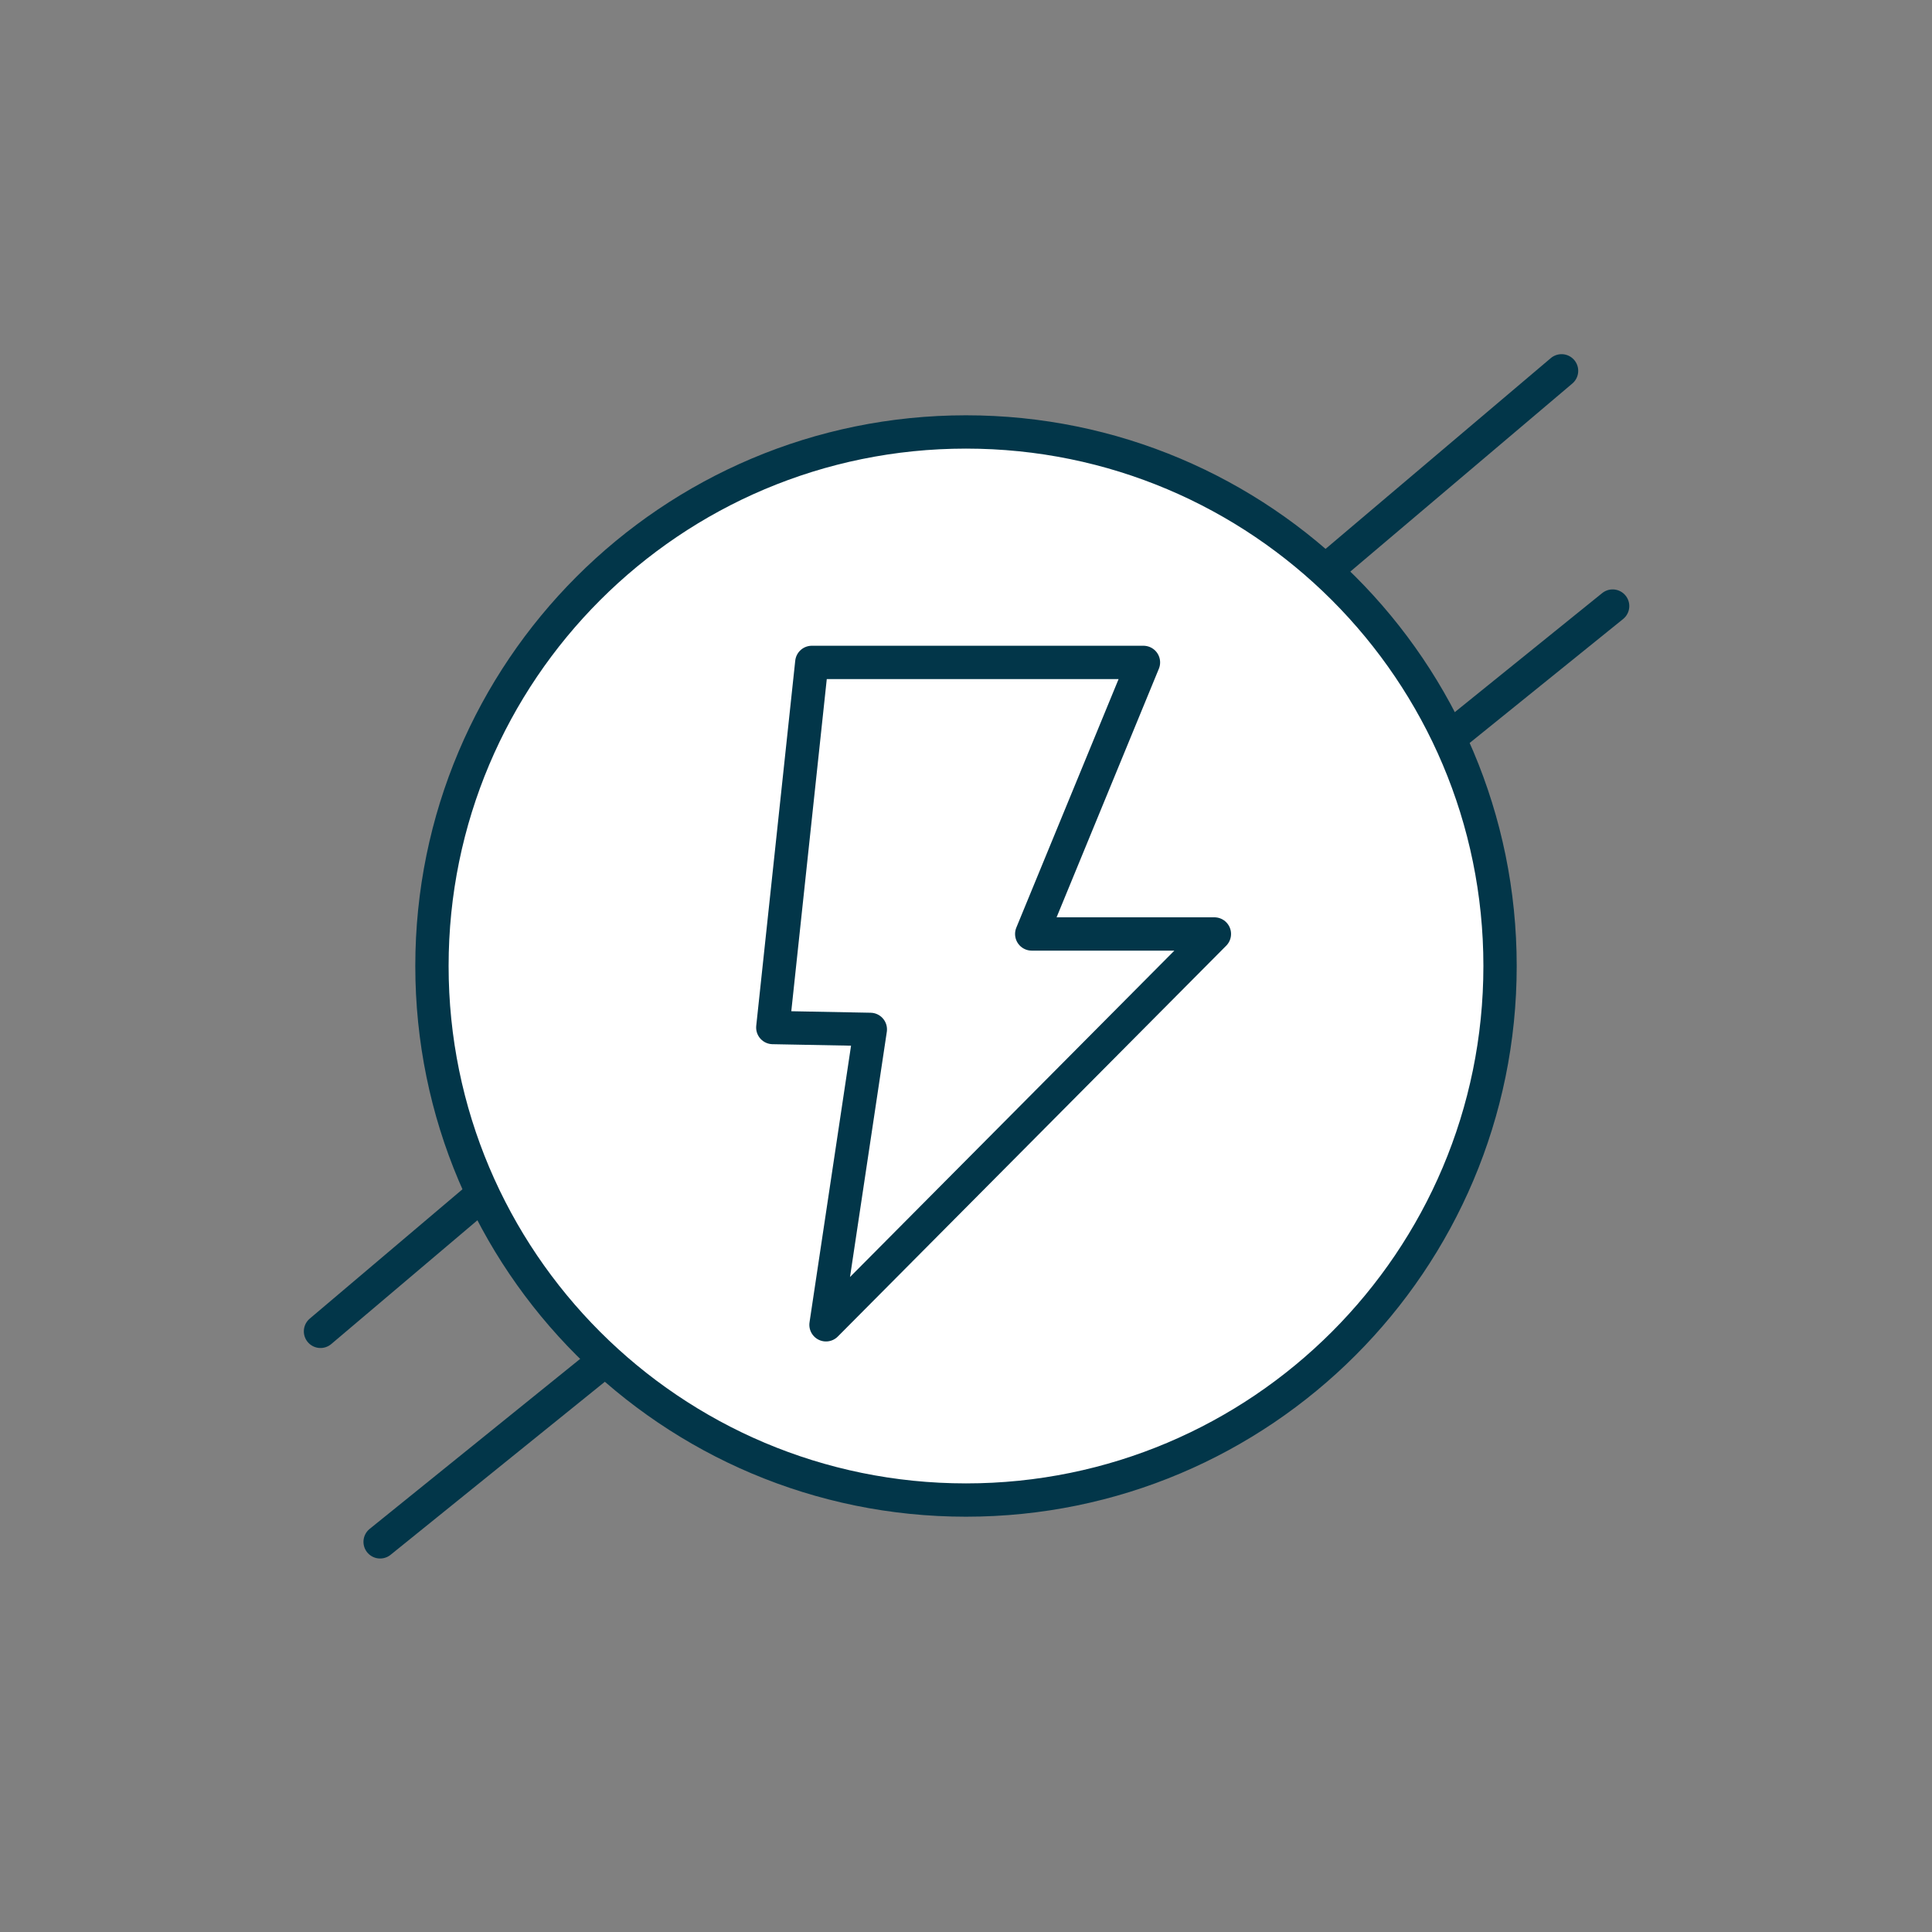 <svg xmlns="http://www.w3.org/2000/svg" width="116" height="116" viewBox="0 0 116 116" fill="none"><rect x="0" y="0" width="116" height="116" fill="#808080" stroke="none"/><path d="M35.624 66.062L19.243 79.936M38.507 79.908L22.823 92.575" stroke="#023649" stroke-width="2" stroke-linecap="round"></path><path d="M93.758 22.265L77.378 36.139M96.825 36.389L81.142 49.056" stroke="#023649" stroke-width="2" stroke-linecap="round"></path><path d="M90.065 58C90.065 75.709 75.709 90.065 58 90.065C40.291 90.065 25.935 75.709 25.935 58C25.935 40.291 40.291 25.935 58 25.935C75.709 25.935 90.065 40.291 90.065 58Z" fill="white" stroke="#023649" stroke-width="2"></path><path d="M72.914 56.077H61.946L68.655 39.772H48.742L46.4 61.695L52.256 61.806L49.594 79.543L72.914 56.077Z" stroke="#023649" stroke-width="2" stroke-miterlimit="10" stroke-linecap="round" stroke-linejoin="round"></path></svg>